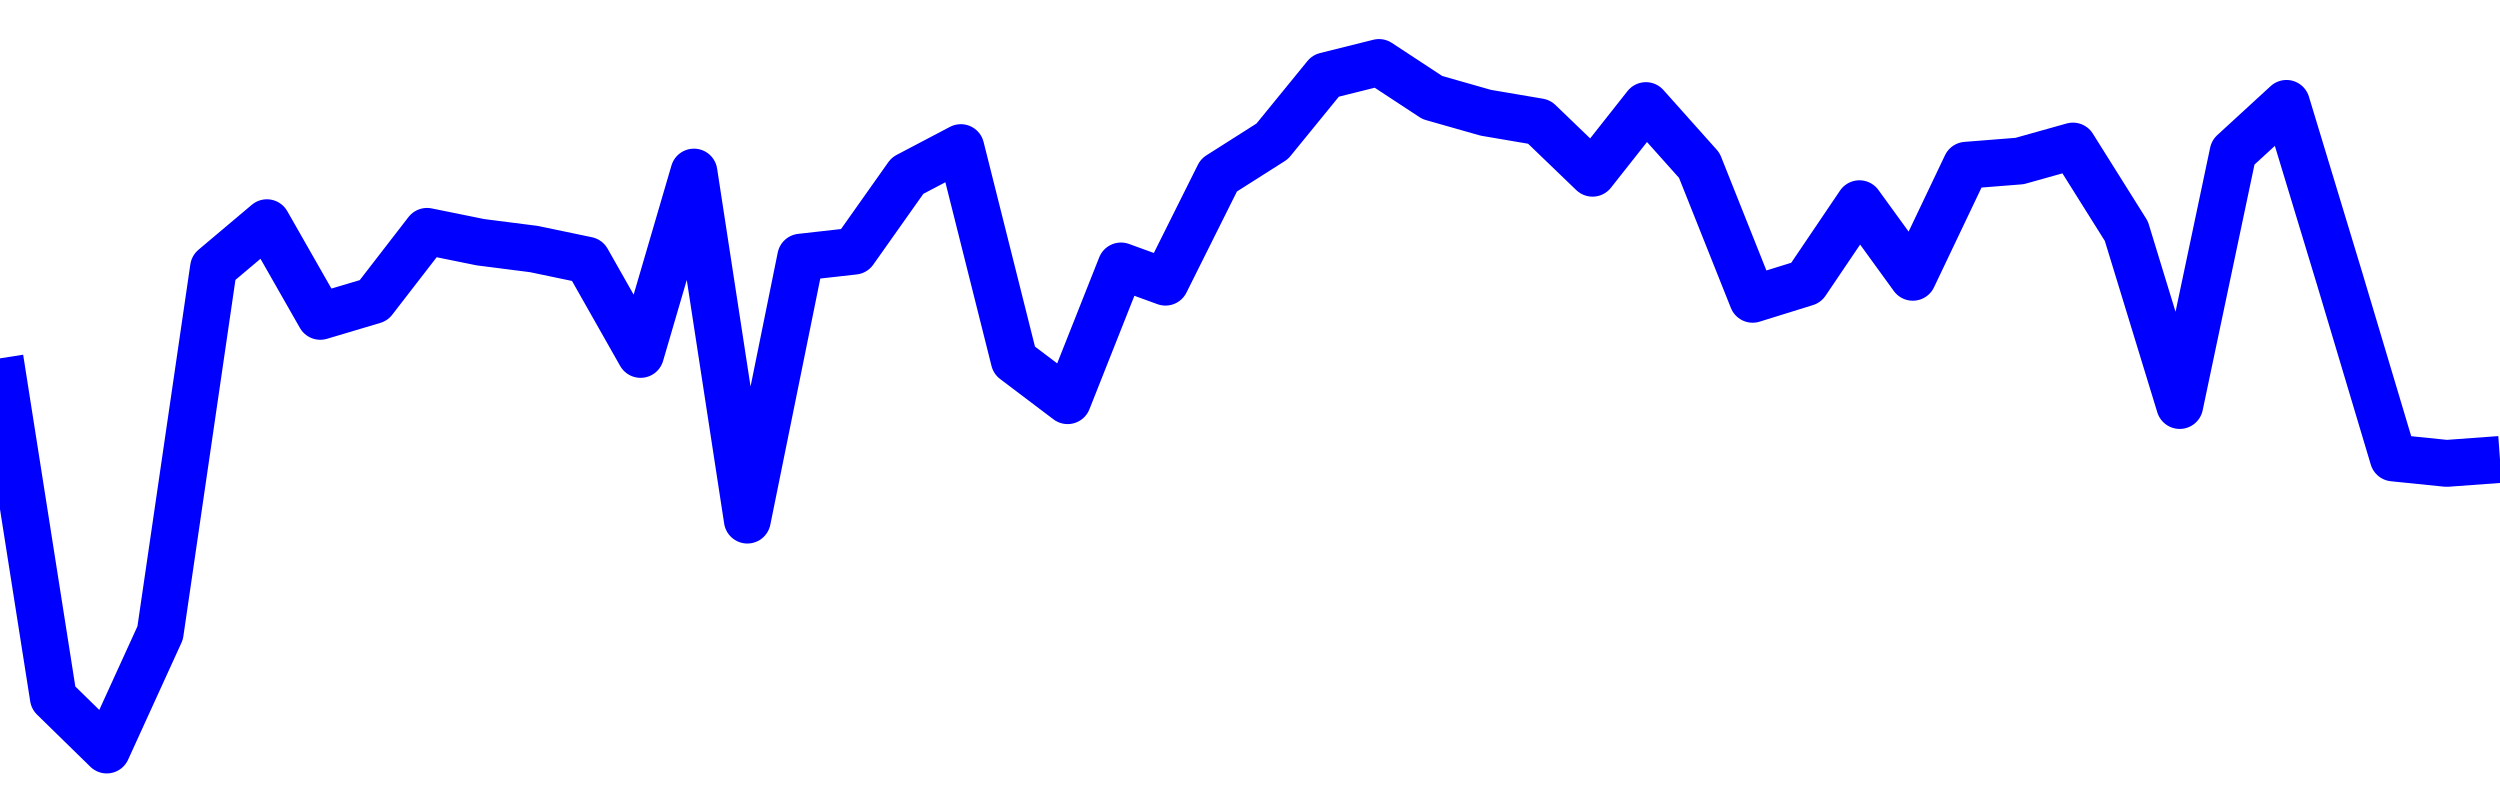 <svg xmlns="http://www.w3.org/2000/svg" fill="none" width="80" height="26"><polyline points="0,11.467 1.708,22.33 3.416,24 5.125,20.255 6.833,8.567 8.541,7.127 10.249,10.123 11.957,9.614 13.665,7.404 15.374,7.751 17.082,7.969 18.79,8.326 20.498,11.341 22.206,5.507 23.915,16.643 25.623,8.229 27.331,8.037 29.039,5.622 30.747,4.724 32.456,11.53 34.164,12.821 35.872,8.511 37.295,9.029 39.004,5.606 40.712,4.521 42.42,2.426 44.128,2 45.836,3.122 47.544,3.608 49.253,3.899 50.961,5.543 52.669,3.379 54.377,5.292 56.085,9.577 57.794,9.046 59.502,6.519 61.21,8.873 62.918,5.288 64.626,5.153 66.335,4.674 68.043,7.396 69.751,12.976 71.459,4.877 73.167,3.309 74.875,8.94 76.584,14.654 78.292,14.828 80,14.703 " stroke-linejoin="round" style="fill: transparent; stroke:blue; stroke-width:1.5" /></svg>